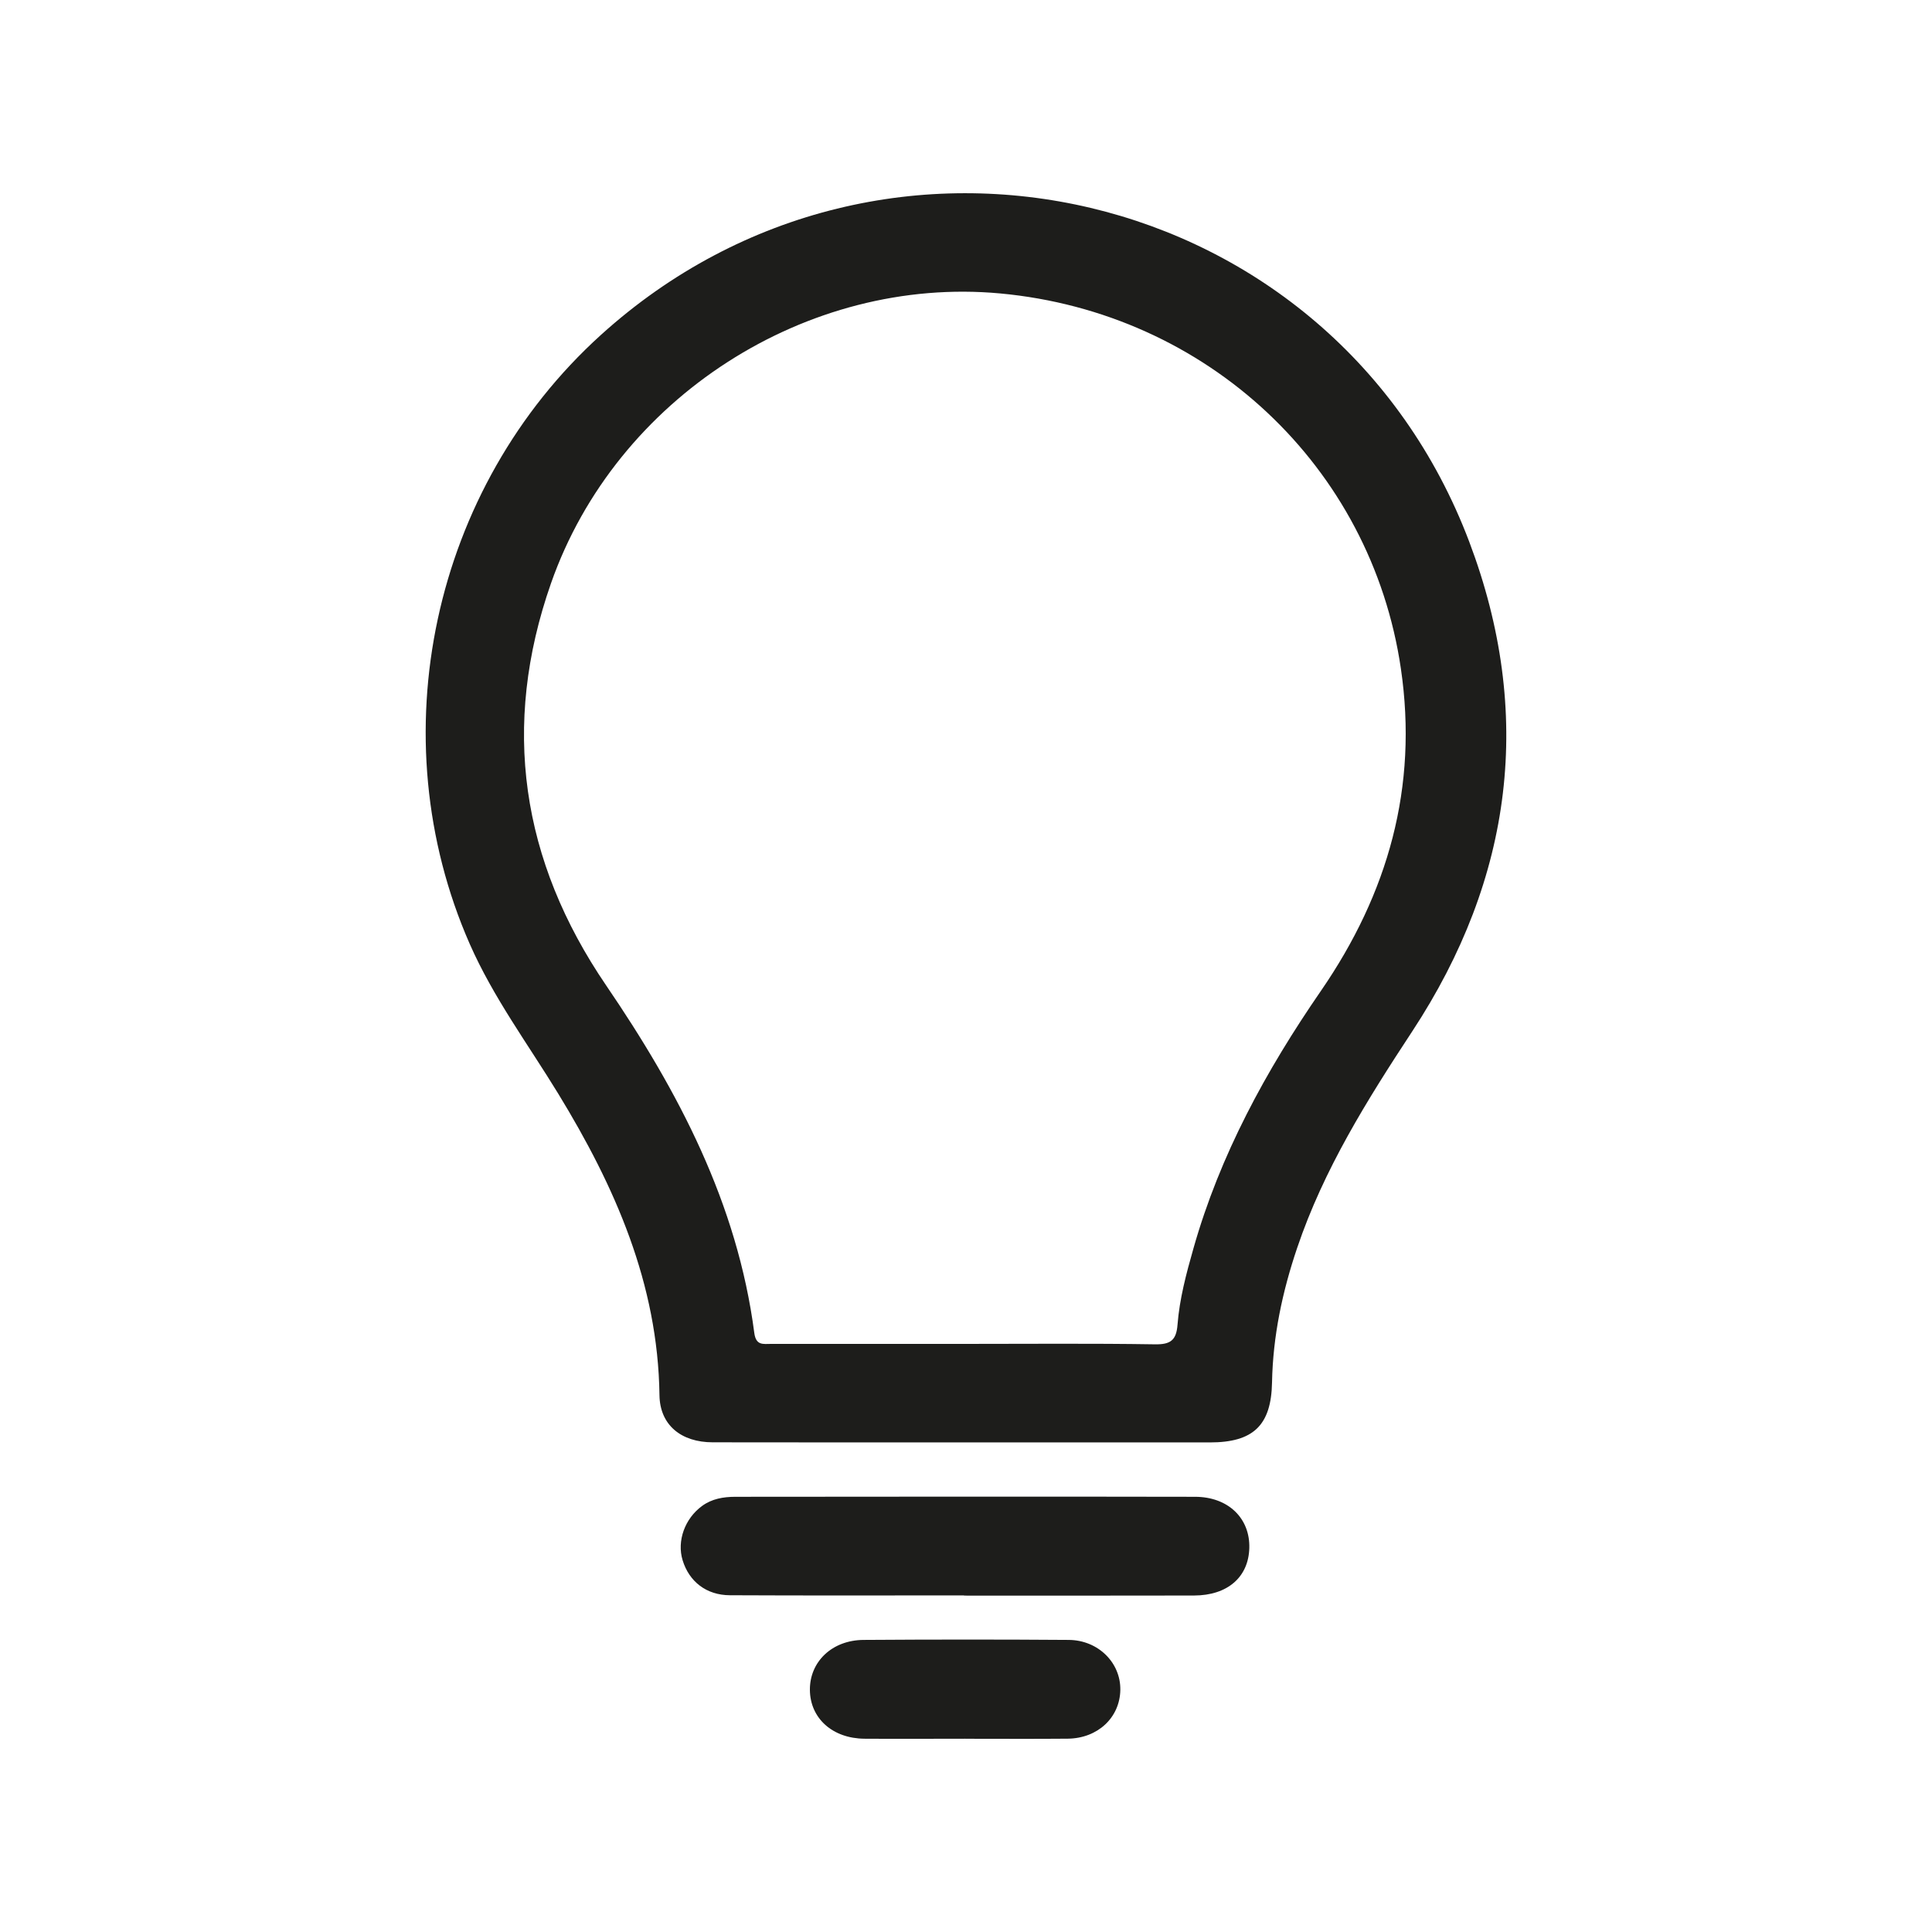 <?xml version="1.0" encoding="UTF-8"?><svg id="Livello_1" xmlns="http://www.w3.org/2000/svg" viewBox="0 0 500 500"><defs><style>.cls-1{fill:#1d1d1b;}</style></defs><path class="cls-1" d="m249.52,347.8c16.48,0,32.95-.15,49.42.11,4.01.06,5.49-1.07,5.8-5.07.52-6.71,2.27-13.24,4.11-19.71,6.87-24.26,18.79-46.07,33-66.69,17.38-25.24,25.19-52.74,20.7-83.38-7.67-52.37-50.14-92.16-103.72-97.12-49.96-4.63-99.4,26.98-116.23,75.01-12.94,36.94-7.77,71.75,14.28,104.09,18.71,27.44,33.94,56.39,38.33,89.92.44,3.33,2.31,2.84,4.37,2.84,16.65,0,33.3,0,49.94,0m-.19,25.49c-21.61,0-43.23.02-64.85-.02-8.24,0-13.7-4.5-13.81-12.2-.38-28.85-11.53-54.01-26.19-78.01-7.83-12.82-16.82-24.91-22.92-38.78-23.56-53.65-9.78-117.98,33.91-157.56,73.41-66.5,189.73-39.11,224.77,53.49,16.76,44.31,11.36,86.96-14.74,126.68-11.68,17.77-22.92,35.72-29.79,56.05-3.83,11.31-6.28,22.82-6.51,34.81-.2,11.17-4.88,15.55-16.1,15.55-21.26,0-42.52,0-63.78,0"/><path class="cls-1" d="m249.5,412.89c-20.19,0-40.39.06-60.58-.04-6.11-.02-10.57-3.53-12.26-9.06-1.52-4.98.56-10.79,5.05-14.06,2.55-1.86,5.51-2.35,8.55-2.36,39.68-.03,79.36-.08,119.04,0,8.61.02,14.24,5.6,14.02,13.28-.21,7.52-5.65,12.25-14.31,12.27-19.84.05-39.68.02-59.52.02v-.06Z"/><path class="cls-1" d="m249.77,449.98c-8.68,0-17.35.06-26.02,0-8.29-.06-14.07-5.27-14.15-12.6-.07-7.32,5.73-12.92,13.89-12.97,17.71-.12,35.41-.13,53.11,0,7.64.06,13.45,5.92,13.34,12.94-.12,7.16-5.84,12.54-13.61,12.62-8.85.08-17.71.02-26.56.02"/></svg>